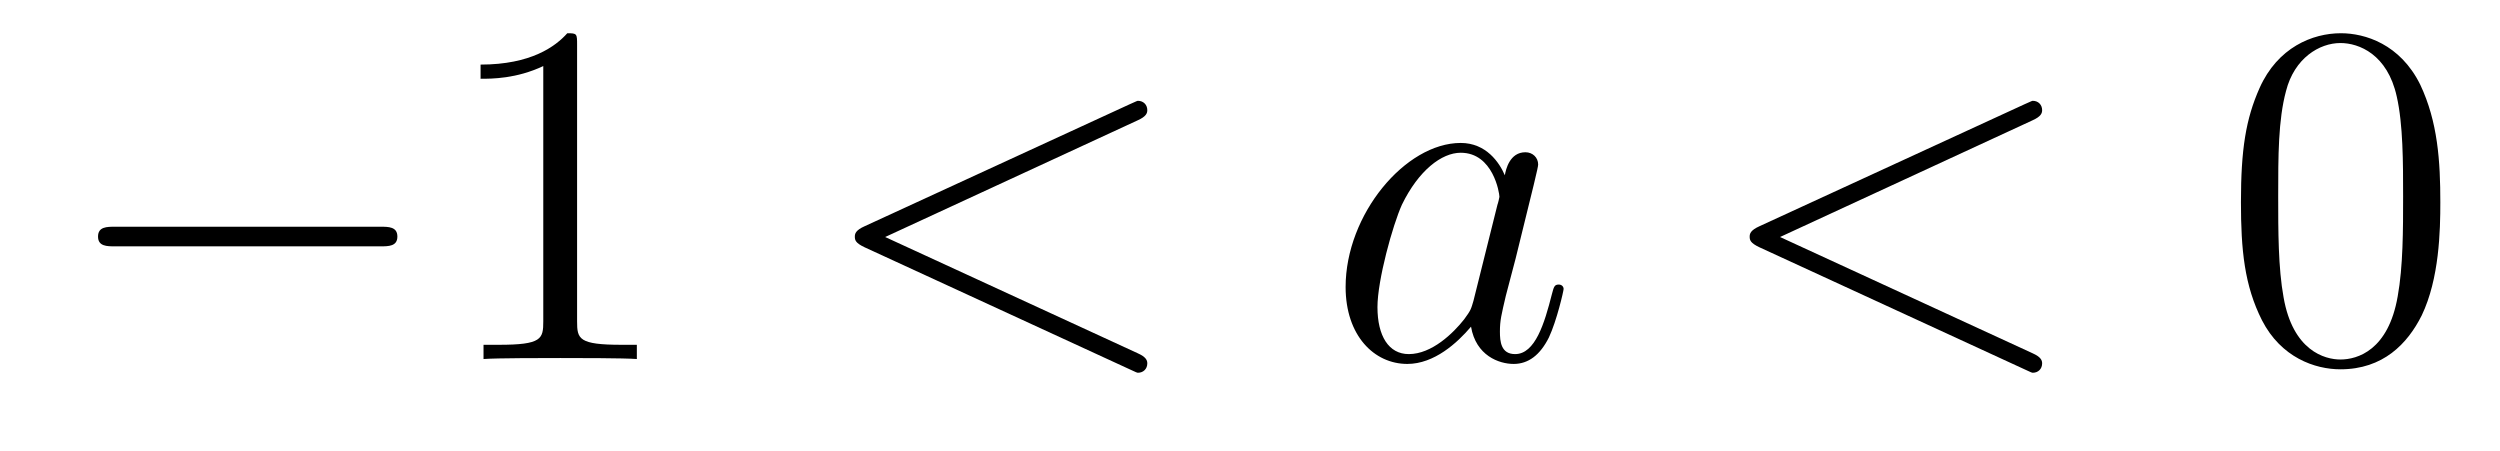 <?xml version='1.0'?>
<!-- This file was generated by dvisvgm 1.14.1 -->
<svg height='11pt' version='1.1' viewBox='0 -11 61 11' width='61pt' xmlns='http://www.w3.org/2000/svg' xmlns:xlink='http://www.w3.org/1999/xlink'>
<g id='page1'>
<g transform='matrix(1 0 0 1 -127 652)'>
<path d='M136.278 -656.989C136.481 -656.989 136.696 -656.989 136.696 -657.228C136.696 -657.468 136.481 -657.468 136.278 -657.468H129.811C129.608 -657.468 129.392 -657.468 129.392 -657.228C129.392 -656.989 129.608 -656.989 129.811 -656.989H136.278Z' fill-rule='evenodd'/>
<path d='M141.081 -661.902C141.081 -662.178 141.081 -662.189 140.842 -662.189C140.555 -661.867 139.957 -661.424 138.726 -661.424V-661.078C139.001 -661.078 139.599 -661.078 140.256 -661.388V-655.16C140.256 -654.73 140.22 -654.587 139.168 -654.587H138.798V-654.24C139.12 -654.264 140.28 -654.264 140.675 -654.264C141.069 -654.264 142.217 -654.264 142.539 -654.24V-654.587H142.169C141.117 -654.587 141.081 -654.73 141.081 -655.16V-661.902Z' fill-rule='evenodd'/>
<path d='M154.755 -660.062C154.97 -660.157 154.994 -660.241 154.994 -660.313C154.994 -660.444 154.898 -660.54 154.767 -660.54C154.743 -660.54 154.731 -660.528 154.564 -660.456L148.097 -657.48C147.881 -657.384 147.858 -657.3 147.858 -657.228C147.858 -657.145 147.869 -657.073 148.097 -656.966L154.564 -653.989C154.719 -653.917 154.743 -653.905 154.767 -653.905C154.898 -653.905 154.994 -654.001 154.994 -654.132C154.994 -654.204 154.97 -654.288 154.755 -654.383L148.598 -657.217L154.755 -660.062Z' fill-rule='evenodd'/>
<path d='M162.953 -655.662C162.893 -655.459 162.893 -655.435 162.725 -655.208C162.462 -654.873 161.937 -654.36 161.375 -654.36C160.884 -654.36 160.61 -654.802 160.61 -655.507C160.61 -656.165 160.98 -657.503 161.207 -658.006C161.614 -658.842 162.176 -659.273 162.642 -659.273C163.431 -659.273 163.586 -658.293 163.586 -658.197C163.586 -658.185 163.55 -658.029 163.538 -658.006L162.953 -655.662ZM163.718 -658.723C163.586 -659.033 163.263 -659.512 162.642 -659.512C161.291 -659.512 159.833 -657.767 159.833 -655.997C159.833 -654.814 160.526 -654.12 161.339 -654.12C161.996 -654.12 162.558 -654.634 162.893 -655.029C163.012 -654.324 163.574 -654.12 163.933 -654.12C164.292 -654.12 164.578 -654.336 164.793 -654.766C164.985 -655.173 165.152 -655.902 165.152 -655.949C165.152 -656.009 165.104 -656.057 165.033 -656.057C164.925 -656.057 164.913 -655.997 164.865 -655.818C164.686 -655.113 164.459 -654.36 163.969 -654.36C163.622 -654.36 163.598 -654.67 163.598 -654.909C163.598 -655.184 163.634 -655.316 163.742 -655.782C163.825 -656.081 163.885 -656.344 163.981 -656.691C164.423 -658.484 164.531 -658.914 164.531 -658.986C164.531 -659.153 164.399 -659.285 164.22 -659.285C163.837 -659.285 163.742 -658.866 163.718 -658.723Z' fill-rule='evenodd'/>
<path d='M176.589 -660.062C176.804 -660.157 176.828 -660.241 176.828 -660.313C176.828 -660.444 176.733 -660.54 176.601 -660.54C176.577 -660.54 176.565 -660.528 176.398 -660.456L169.931 -657.48C169.716 -657.384 169.692 -657.3 169.692 -657.228C169.692 -657.145 169.704 -657.073 169.931 -656.966L176.398 -653.989C176.553 -653.917 176.577 -653.905 176.601 -653.905C176.733 -653.905 176.828 -654.001 176.828 -654.132C176.828 -654.204 176.804 -654.288 176.589 -654.383L170.433 -657.217L176.589 -660.062Z' fill-rule='evenodd'/>
<path d='M186.544 -658.065C186.544 -659.058 186.484 -660.026 186.054 -660.934C185.564 -661.927 184.703 -662.189 184.118 -662.189C183.424 -662.189 182.575 -661.843 182.133 -660.851C181.798 -660.097 181.679 -659.356 181.679 -658.065C181.679 -656.906 181.763 -656.033 182.193 -655.184C182.659 -654.276 183.484 -653.989 184.106 -653.989C185.146 -653.989 185.743 -654.611 186.09 -655.304C186.52 -656.2 186.544 -657.372 186.544 -658.065ZM184.106 -654.228C183.723 -654.228 182.946 -654.443 182.719 -655.746C182.588 -656.463 182.588 -657.372 182.588 -658.209C182.588 -659.189 182.588 -660.073 182.779 -660.779C182.982 -661.58 183.592 -661.95 184.106 -661.95C184.56 -661.95 185.253 -661.675 185.48 -660.648C185.636 -659.966 185.636 -659.022 185.636 -658.209C185.636 -657.408 185.636 -656.499 185.504 -655.77C185.277 -654.455 184.524 -654.228 184.106 -654.228Z' fill-rule='evenodd'/>
</g>
</g>
</svg>
